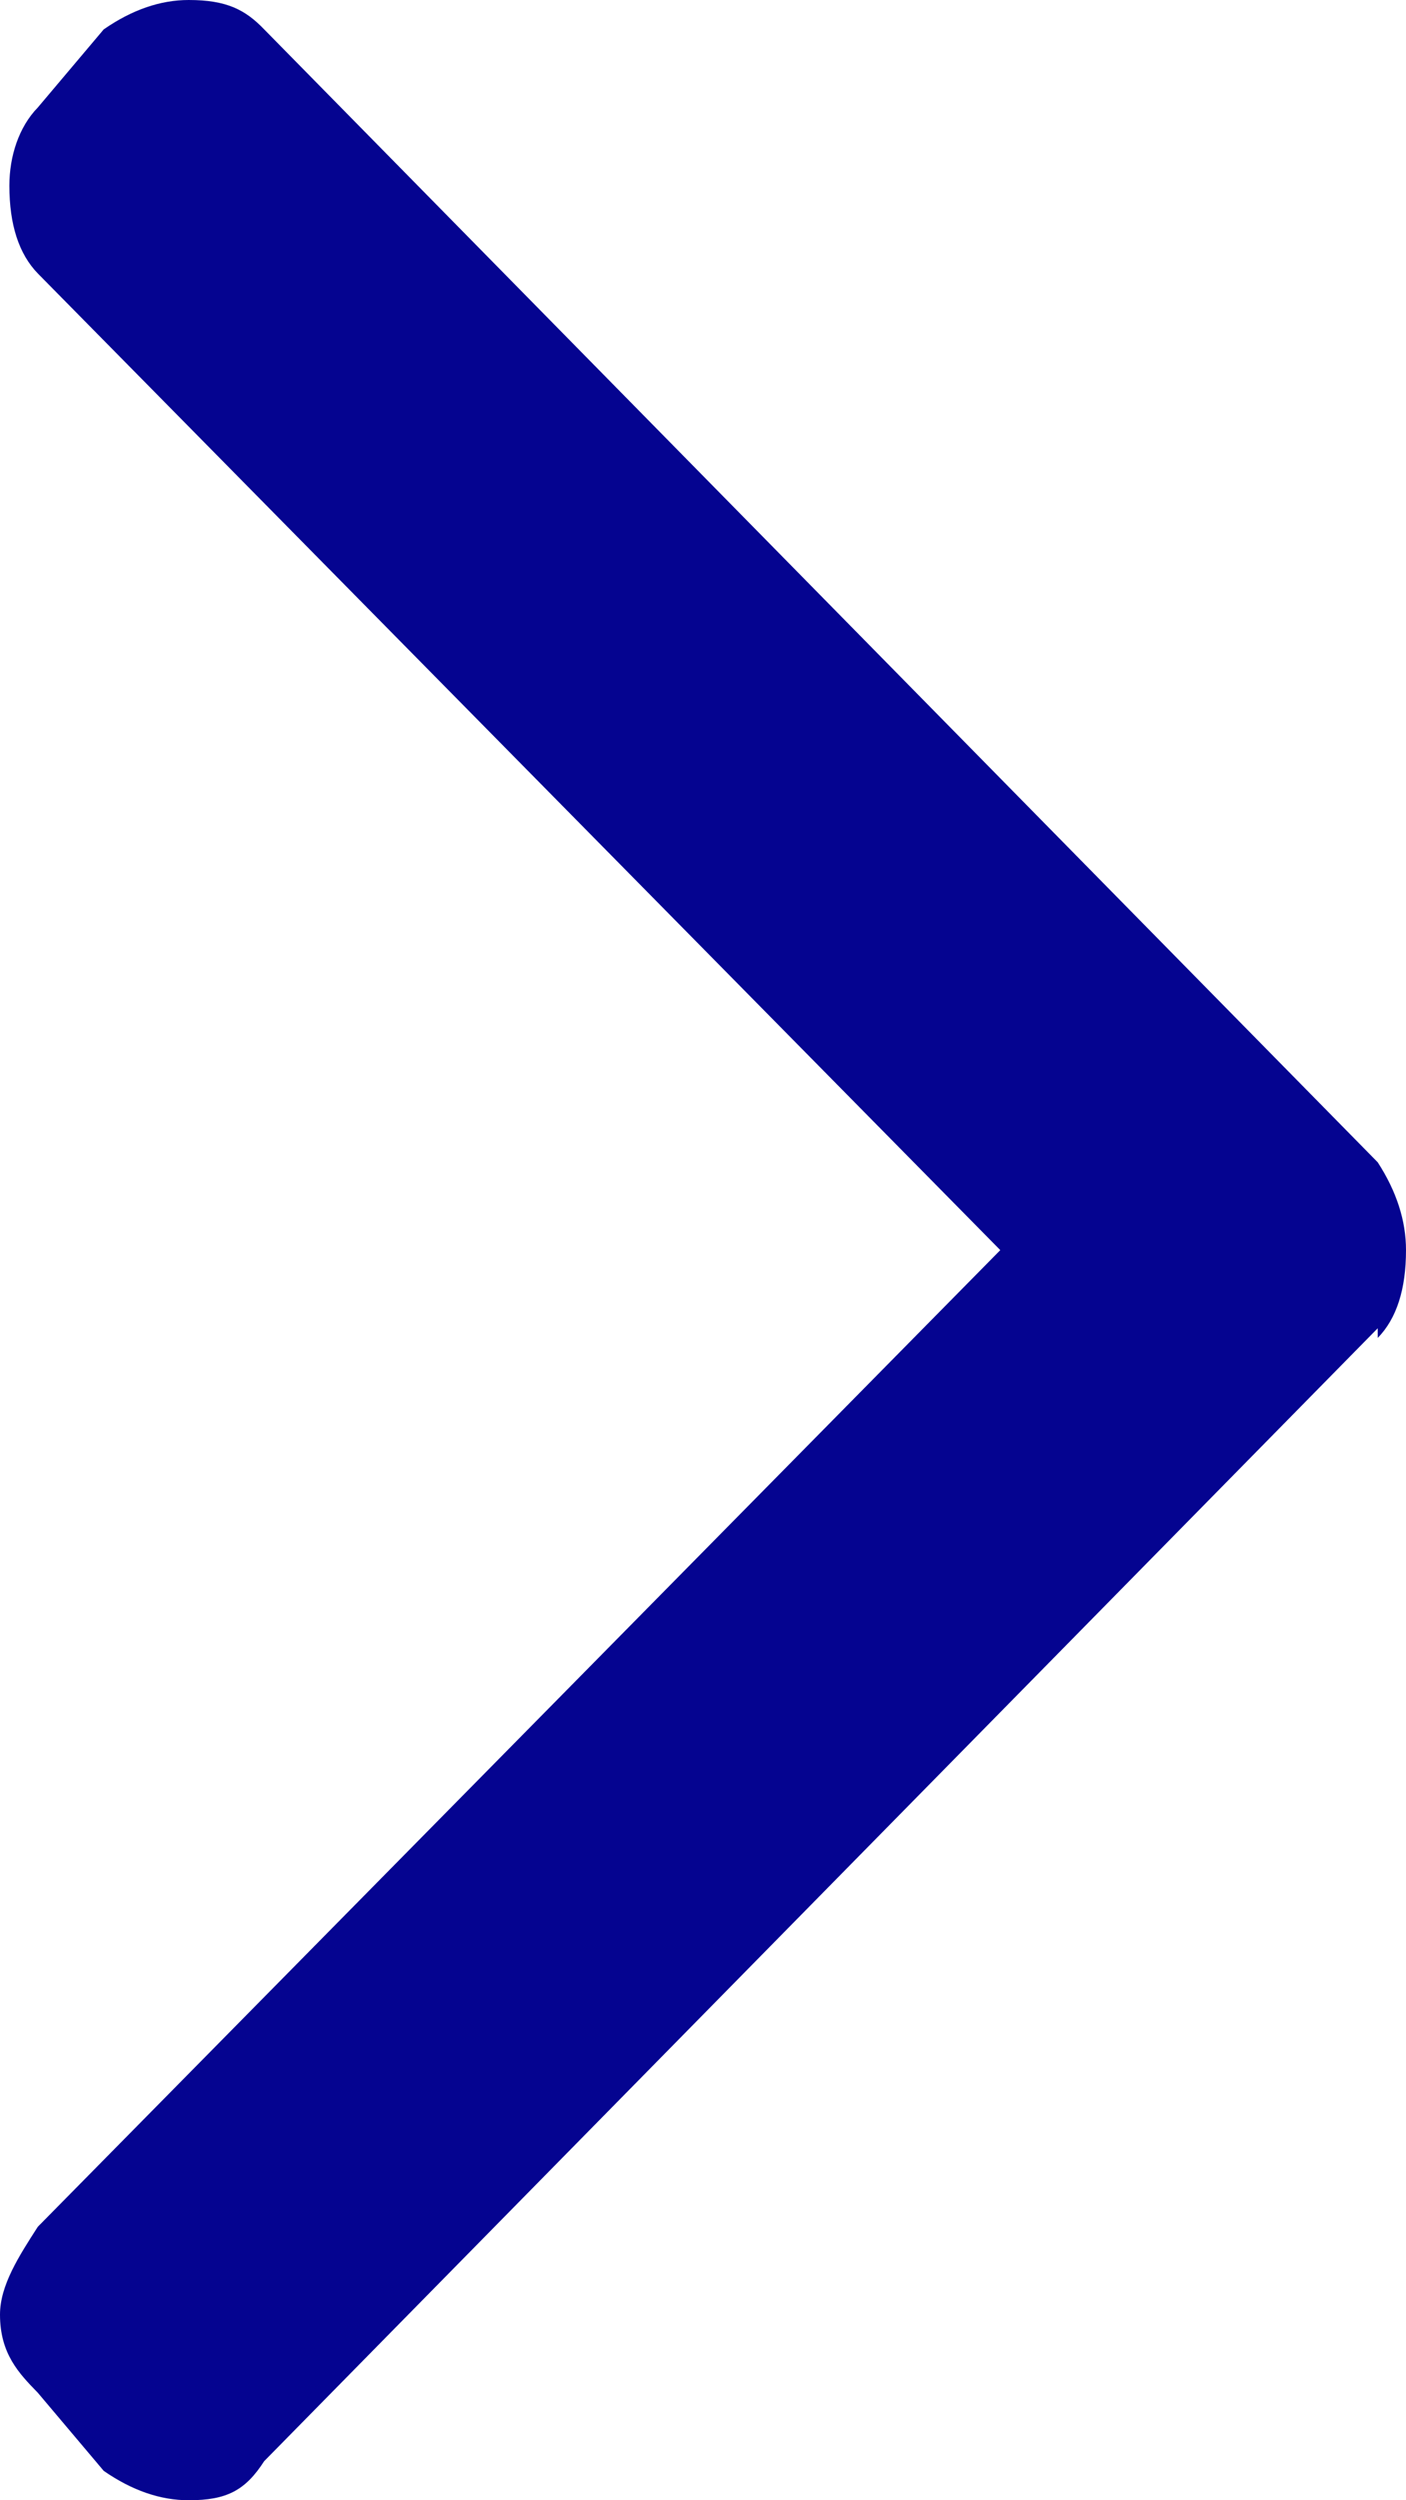 <svg width="9" height="16" viewBox="0 0 9 16" fill="none" xmlns="http://www.w3.org/2000/svg">
<path d="M8.819 8.5L8.819 8.562C8.94 8.438 9 8.25 9 8C9 7.812 8.94 7.625 8.819 7.438L1.691 0.188C1.57 0.062 1.45 -6.33669e-08 1.208 -5.28057e-08C1.027 -4.48848e-08 0.846 0.062 0.664 0.188L0.242 0.688C0.121 0.812 0.06 1 0.06 1.188C0.06 1.438 0.121 1.625 0.242 1.75L6.403 8L0.242 14.25C0.121 14.438 -6.01032e-08 14.625 -5.19073e-08 14.812C-4.09794e-08 15.062 0.121 15.188 0.242 15.312L0.664 15.812C0.846 15.938 1.027 16 1.208 16C1.45 16 1.57 15.938 1.691 15.75L8.819 8.5Z" fill="#050490"/>
</svg>
